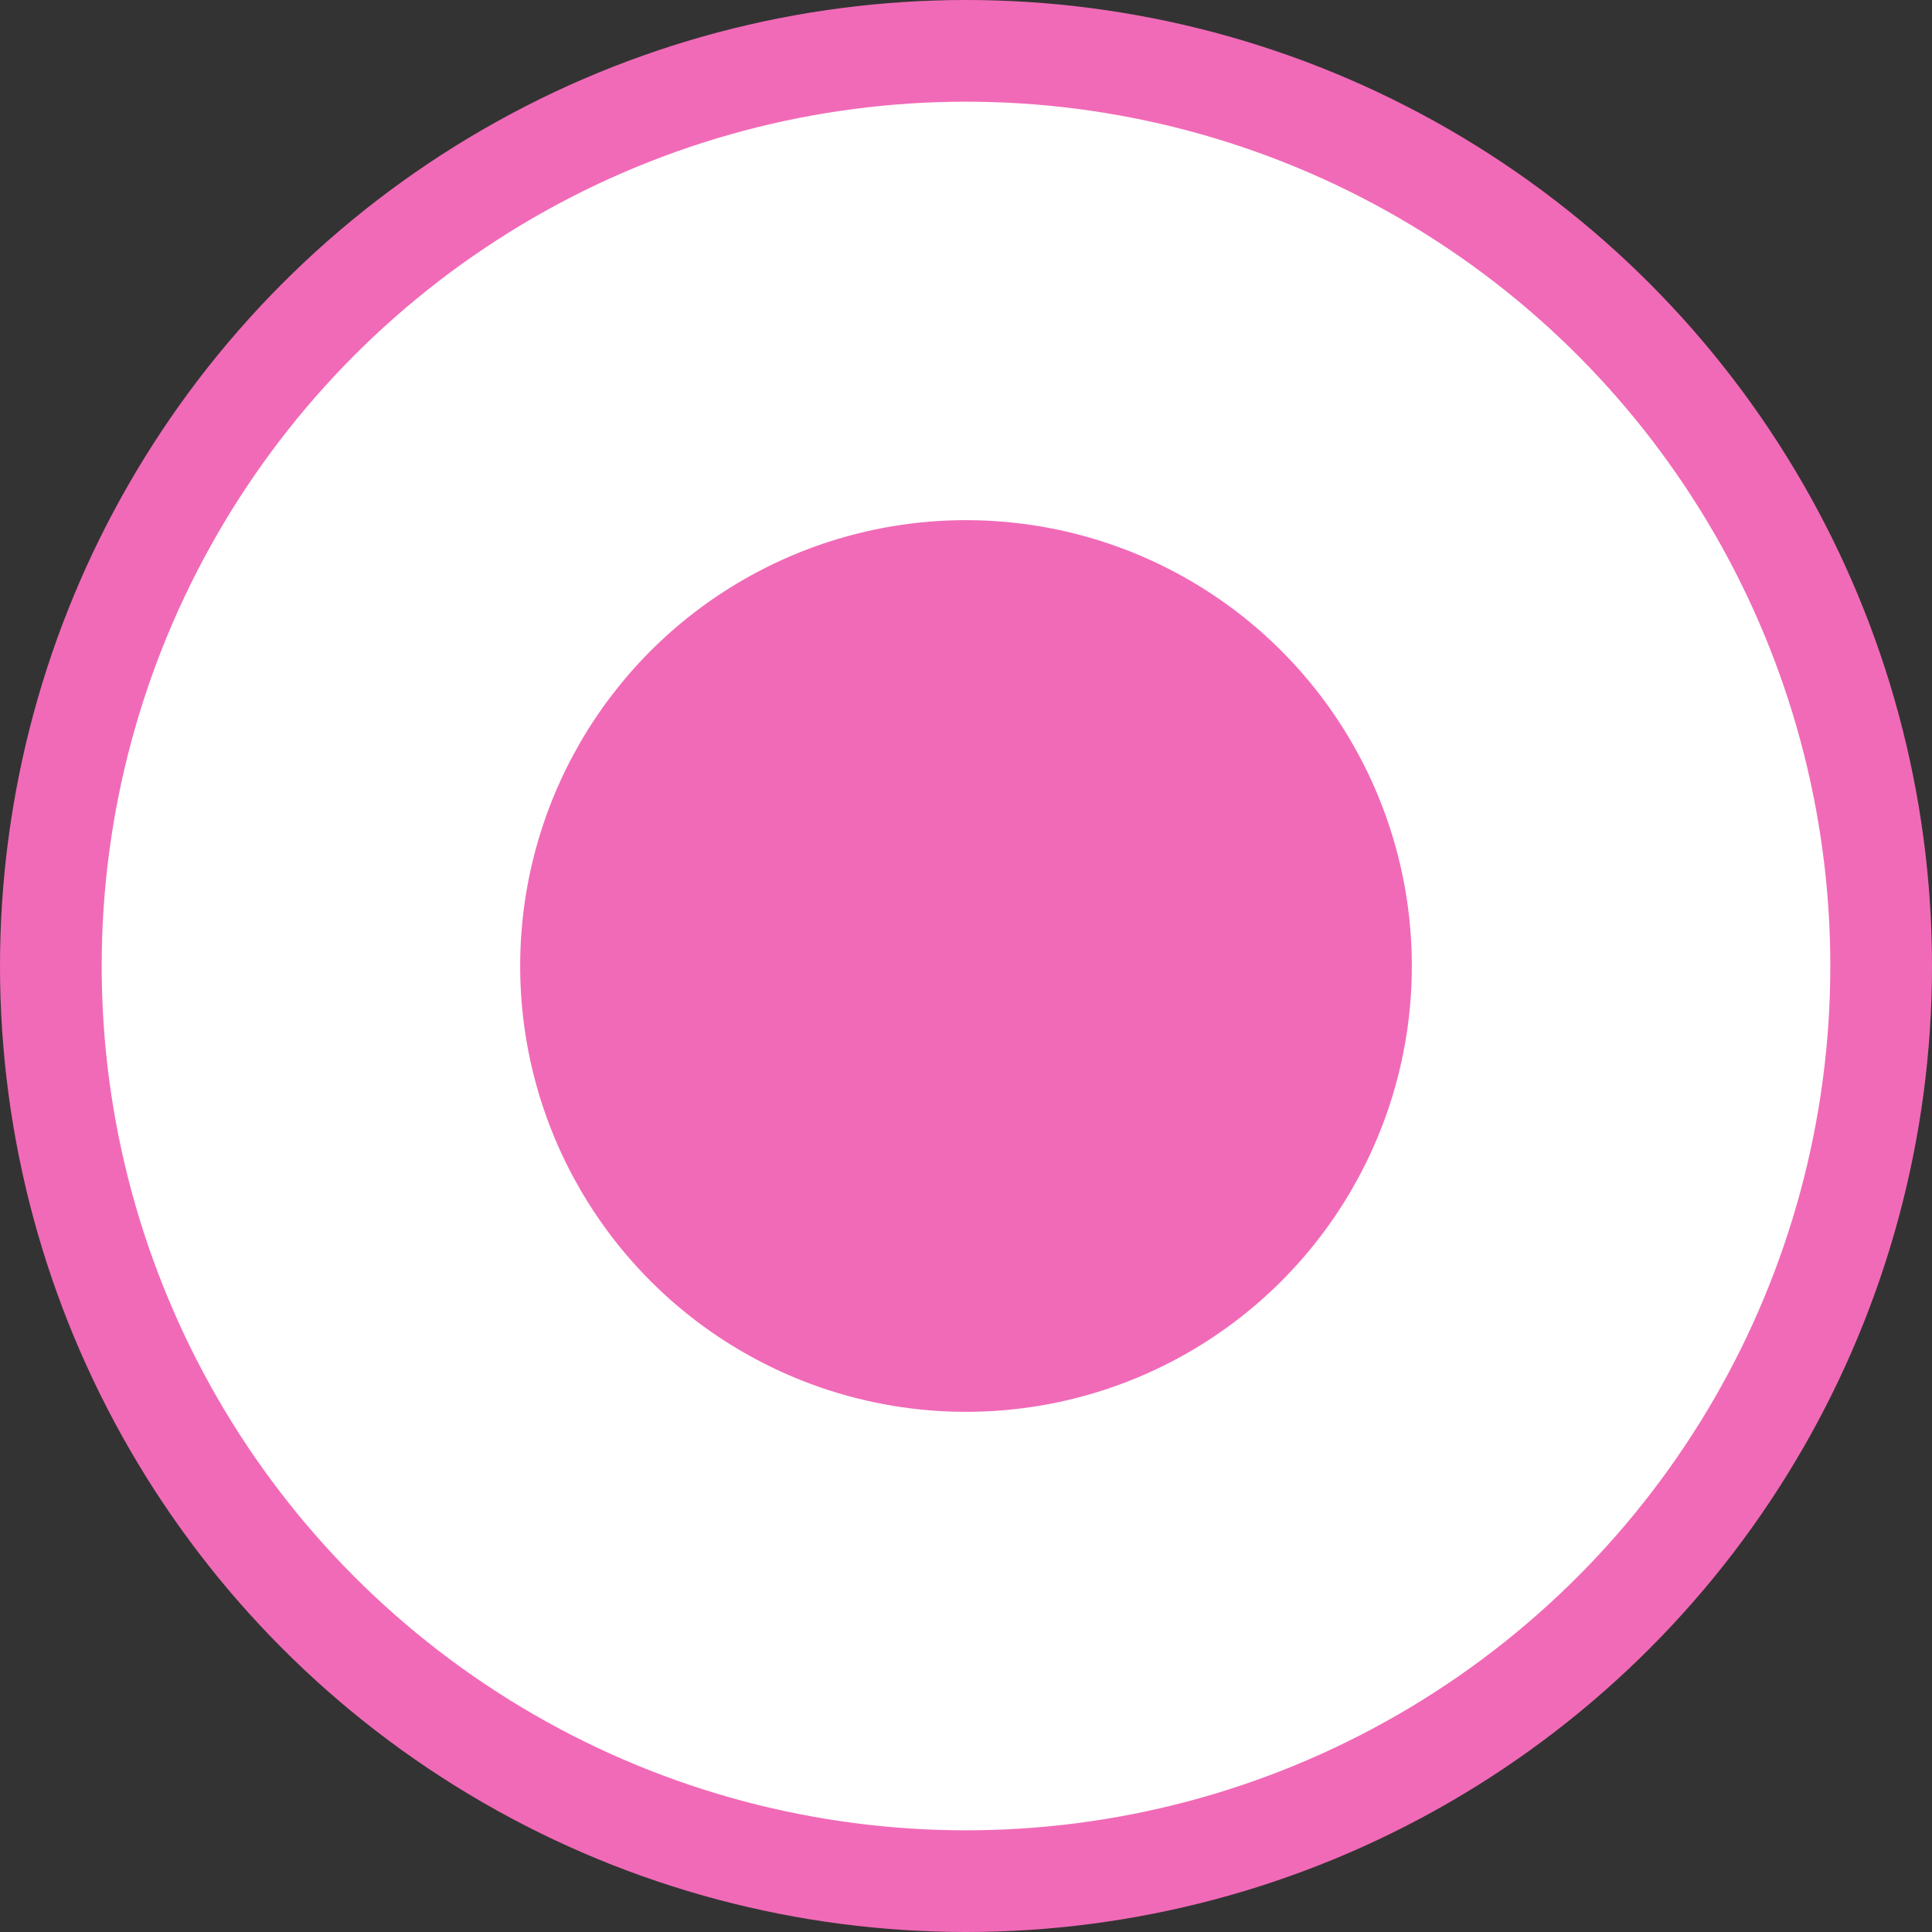 <?xml version="1.0" encoding="UTF-8"?> <svg xmlns="http://www.w3.org/2000/svg" width="38" height="38" viewBox="0 0 38 38" fill="none"><rect x="0" y="0" width="38" height="38" fill="#333333" stroke="none"/><circle cx="19" cy="19" r="18" fill="white" stroke="#F16AB7" stroke-width="2"></circle><circle cx="19" cy="19" r="8.769" fill="#F16AB7"></circle></svg> 